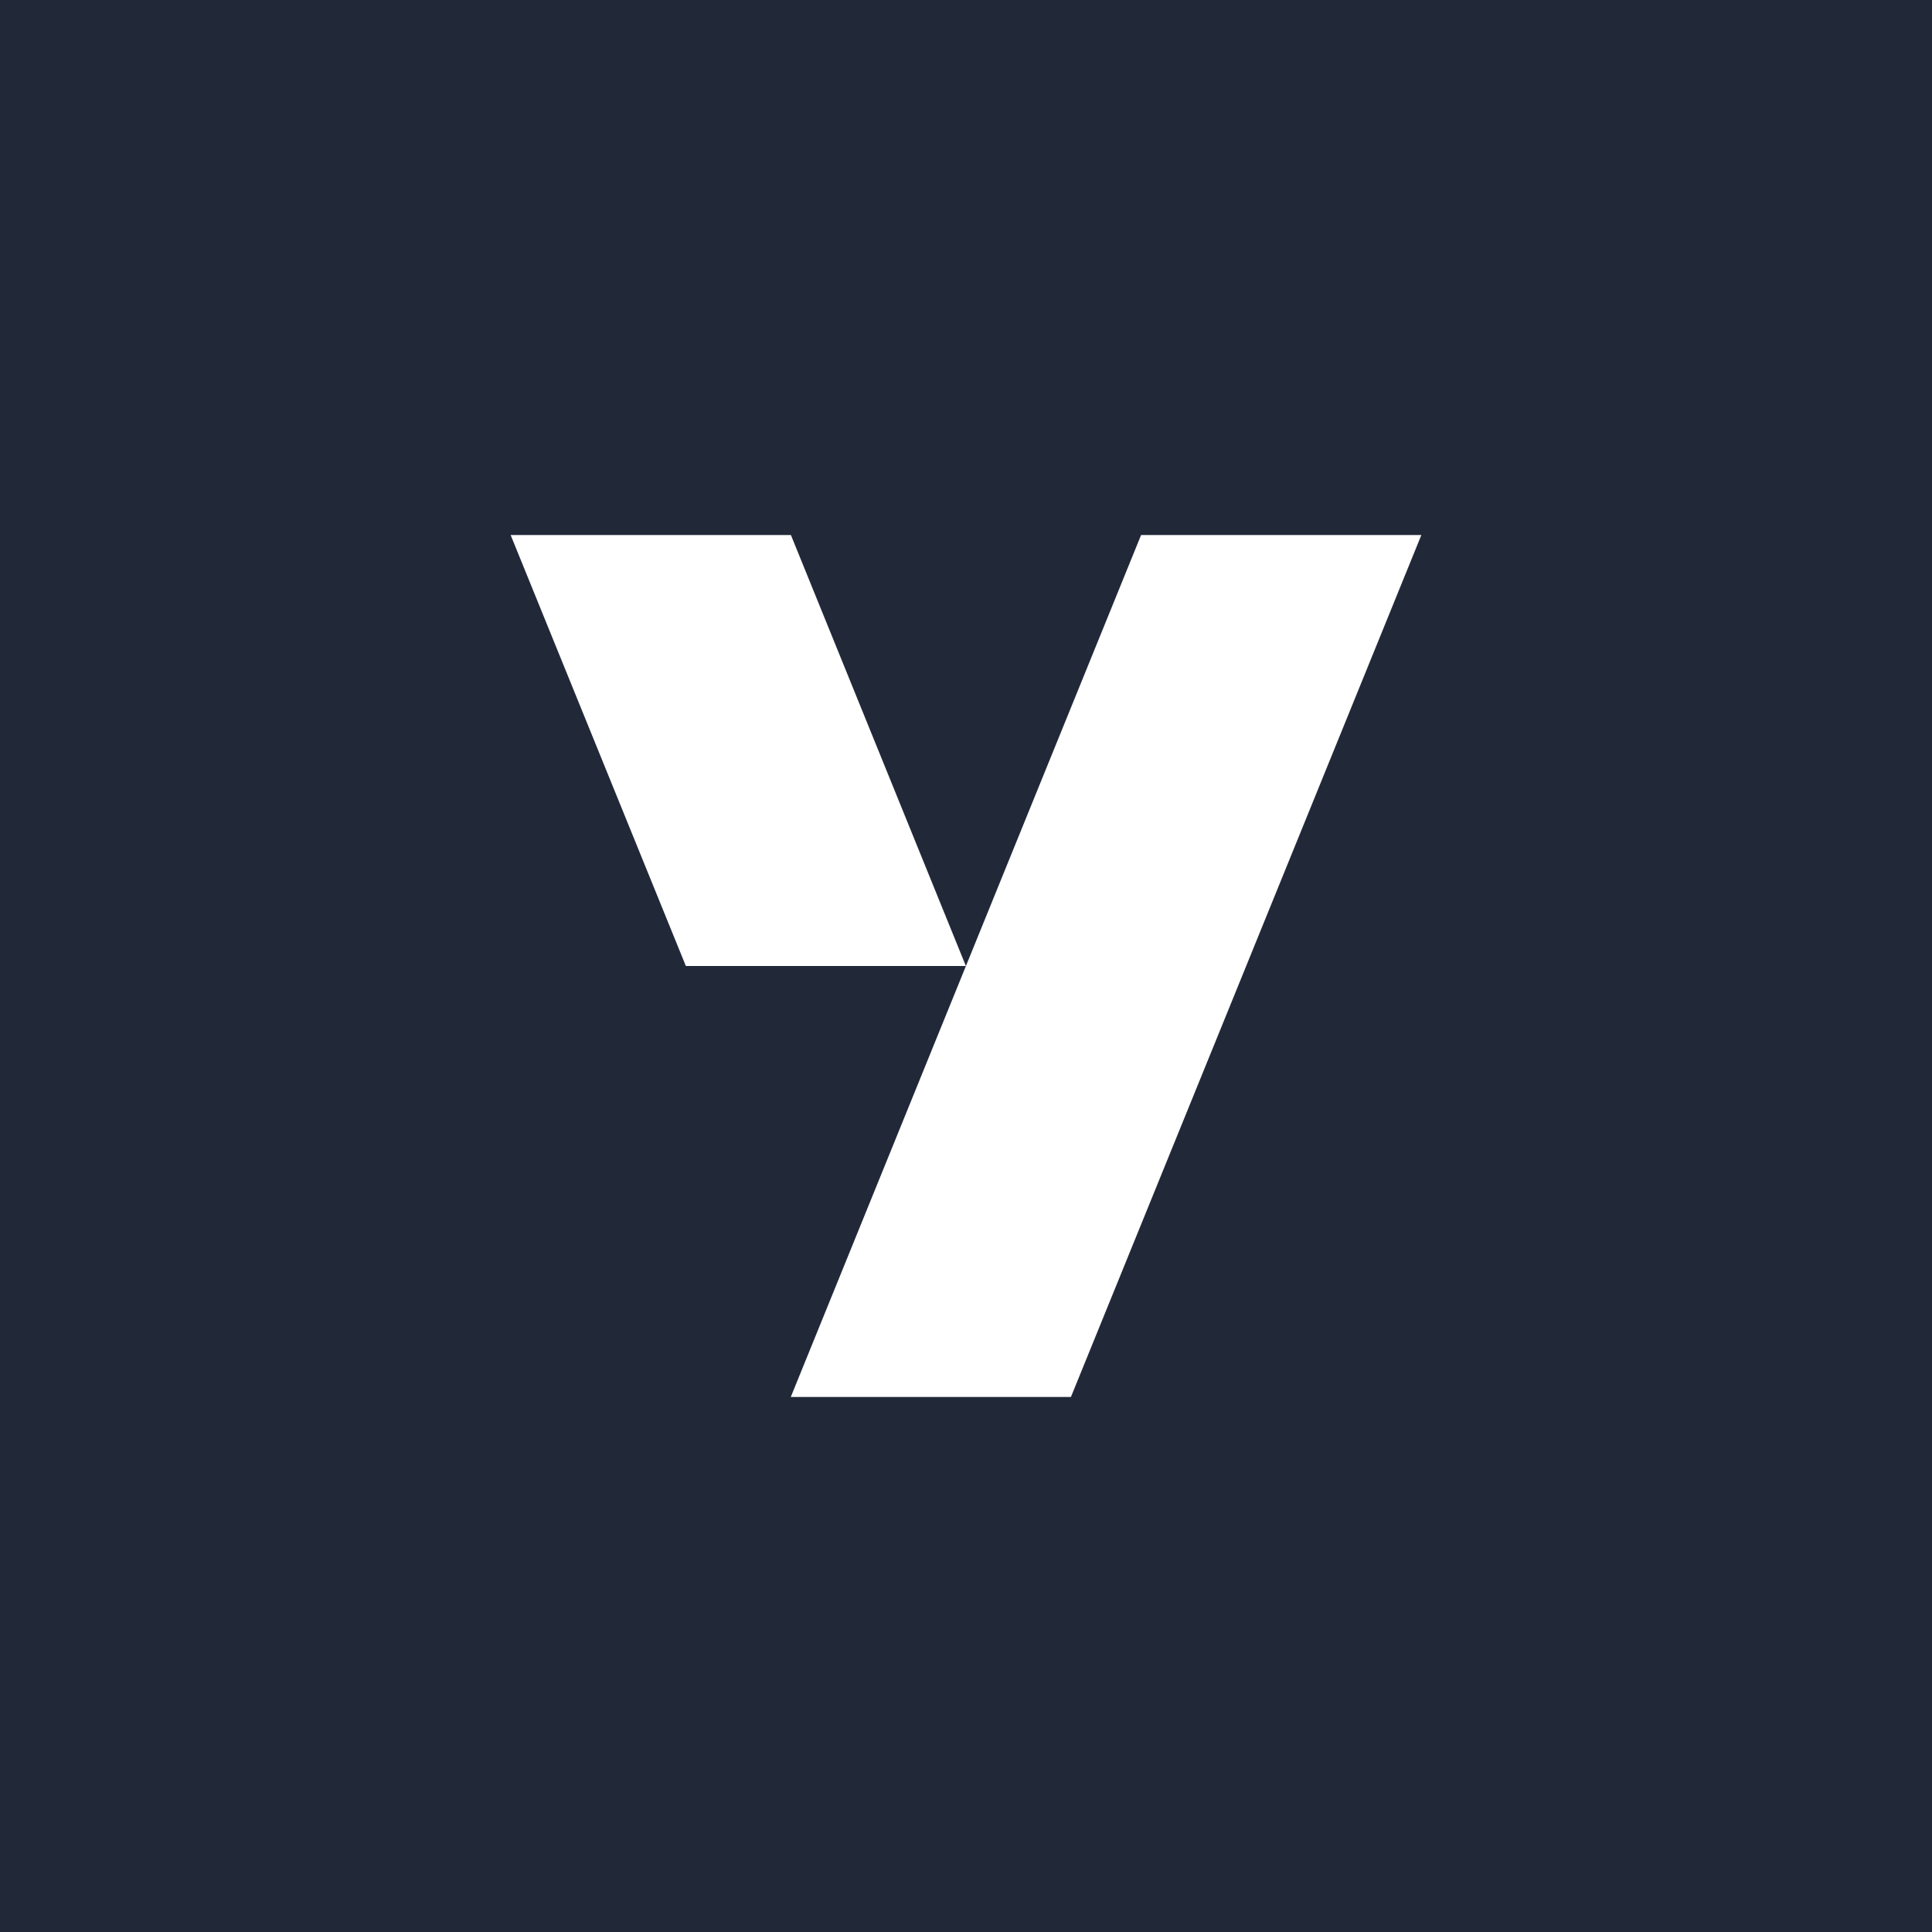 <svg width="16" height="16" viewBox="0 0 16 16" fill="none" xmlns="http://www.w3.org/2000/svg">
<rect width="16" height="16" fill="#212939"/>
<path d="M6.55 4.431H4.229L5.68 8H7.999L6.55 4.431Z" fill="white"/>
<path d="M9.45 4.431L7.999 8.001L6.549 11.569H8.869L10.32 8.001L11.771 4.431H9.45Z" fill="white"/>
</svg>
